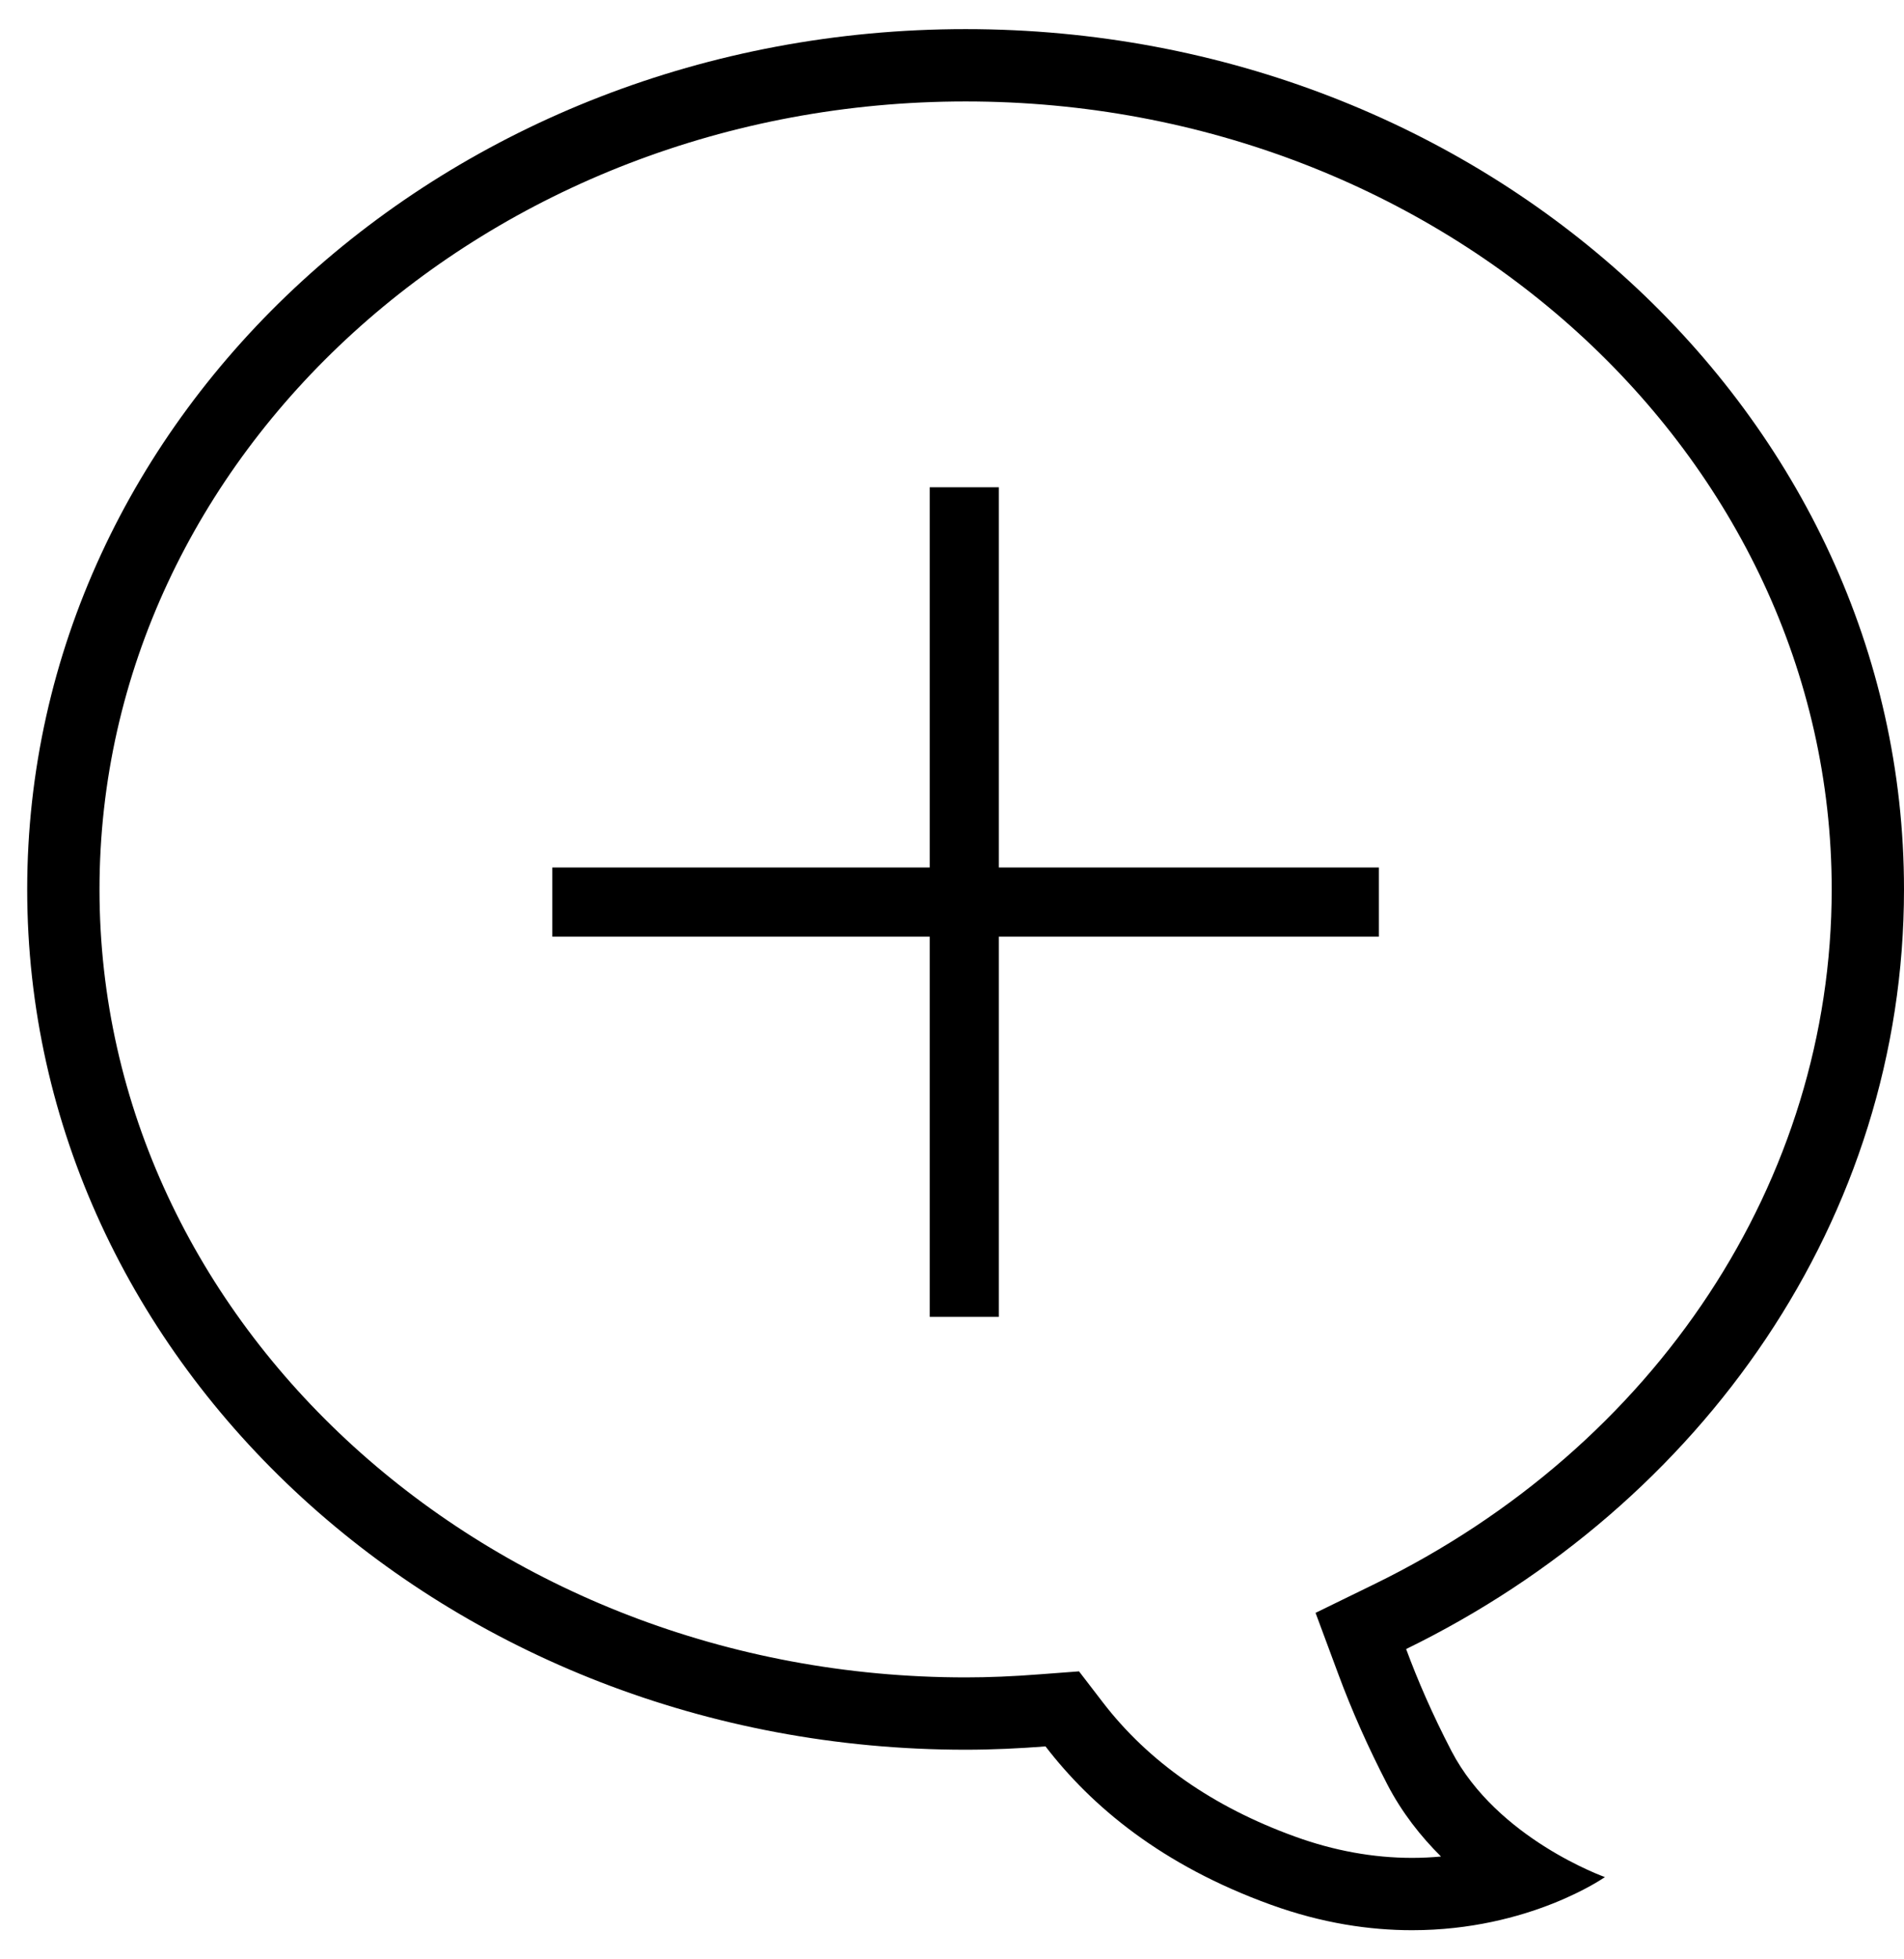 <?xml version="1.0" encoding="utf-8"?>
<svg width="35" height="36" viewBox="0 0 35 36" fill="none" xmlns="http://www.w3.org/2000/svg">
<path fill-rule="evenodd" clip-rule="evenodd" d="M17.75 0.535C27.278 0.535 35 7.612 35 16.342C35 22.388 31.293 27.641 25.848 30.299C26.06 30.873 26.331 31.499 26.682 32.174C27.522 33.787 29.502 34.489 29.502 34.489C29.502 34.489 28.117 35.465 25.958 35.465C25.181 35.465 24.303 35.339 23.354 34.994C21.353 34.27 20.065 33.188 19.219 32.088C18.735 32.125 18.245 32.149 17.75 32.149C8.223 32.149 0.5 25.07 0.5 16.342C0.5 7.612 8.223 0.535 17.75 0.535ZM24.183 29.634L25.265 29.106C30.45 26.574 33.671 21.684 33.671 16.342C33.671 8.359 26.529 1.864 17.751 1.864C8.971 1.864 1.829 8.359 1.829 16.342C1.829 24.325 8.972 30.82 17.751 30.82C18.172 30.82 18.619 30.802 19.118 30.763L19.835 30.709L20.273 31.279C21.111 32.37 22.299 33.2 23.806 33.745C24.522 34.005 25.246 34.136 25.957 34.136C26.142 34.136 26.319 34.127 26.489 34.111C26.118 33.743 25.771 33.304 25.503 32.788C25.156 32.118 24.852 31.437 24.602 30.762L24.183 29.634Z" fill="black"/>
<path fill-rule="evenodd" clip-rule="evenodd" d="M18.361 8.953H17.09V15.939H10.153V17.21H17.09V24.196H18.361V17.21H25.347V15.939H18.361V8.953Z" fill="black"/>
</svg>
